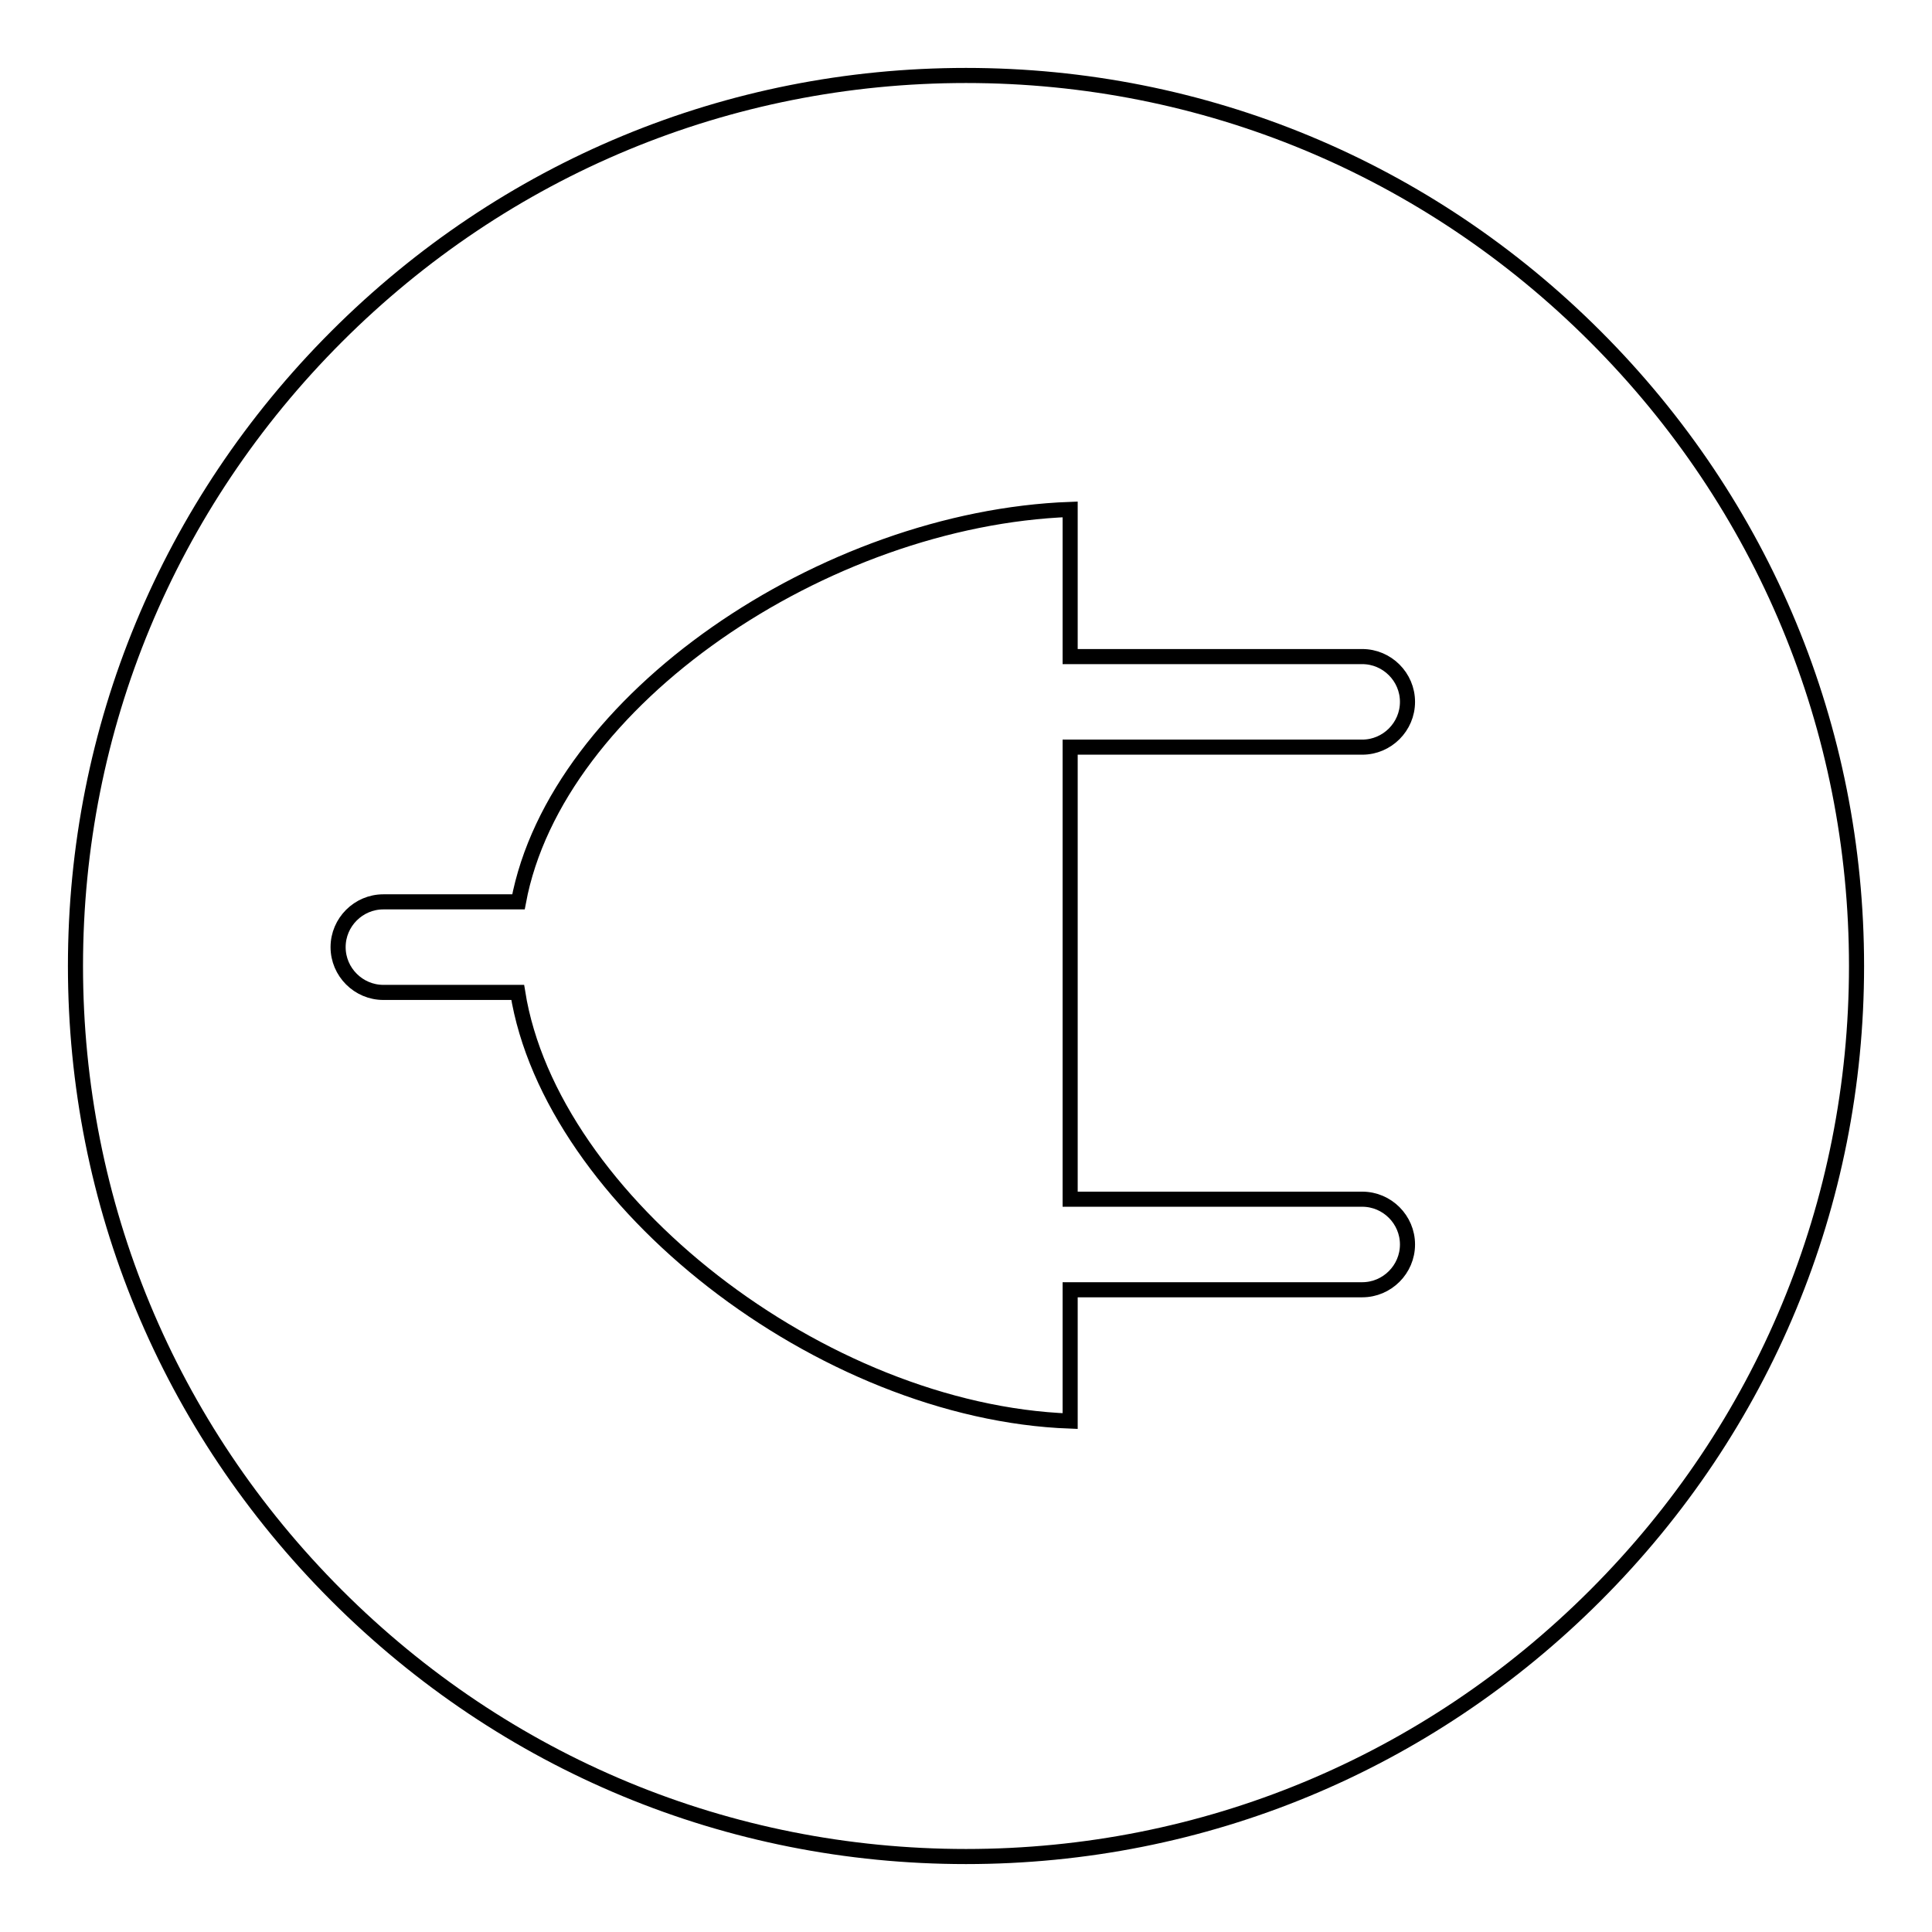 <?xml version="1.0" encoding="utf-8"?>
<!-- Svg Vector Icons : http://www.onlinewebfonts.com/icon -->
<!DOCTYPE svg PUBLIC "-//W3C//DTD SVG 1.1//EN" "http://www.w3.org/Graphics/SVG/1.1/DTD/svg11.dtd">
<svg version="1.1" xmlns="http://www.w3.org/2000/svg" xmlns:xlink="http://www.w3.org/1999/xlink" x="0px" y="0px" viewBox="0 0 256 256" enable-background="new 0 0 256 256" xml:space="preserve">
<g><g><path stroke-width="2" fill-opacity="0" stroke="#000000"  d="M128,10c-31.5,0-61.1,12.3-83.4,34.6C22.3,66.9,10,96.5,10,128c0,31.5,12.3,61.1,34.6,83.4C66.9,233.7,96.5,246,128,246c31.5,0,61.1-12.3,83.4-34.6c22.3-22.3,34.6-51.9,34.6-83.4c0-31.5-12.3-61.1-34.6-83.4C189.1,22.3,159.5,10,128,10z M180.5,158.9c3.3,0,6,2.7,6,6c0,3.3-2.7,6-6,6h-38.7v17.4c-32.9-1.2-68.8-29.2-73.2-56.8H50.8c-3.3,0-6-2.7-6-6c0-3.3,2.7-6,6-6h17.9c5-26.8,40.6-50.8,73.1-52v19.5h38.7c3.3,0,6,2.7,6,6c0,3.3-2.7,6-6,6h-38.7v59.9H180.5z"/></g></g>
</svg>